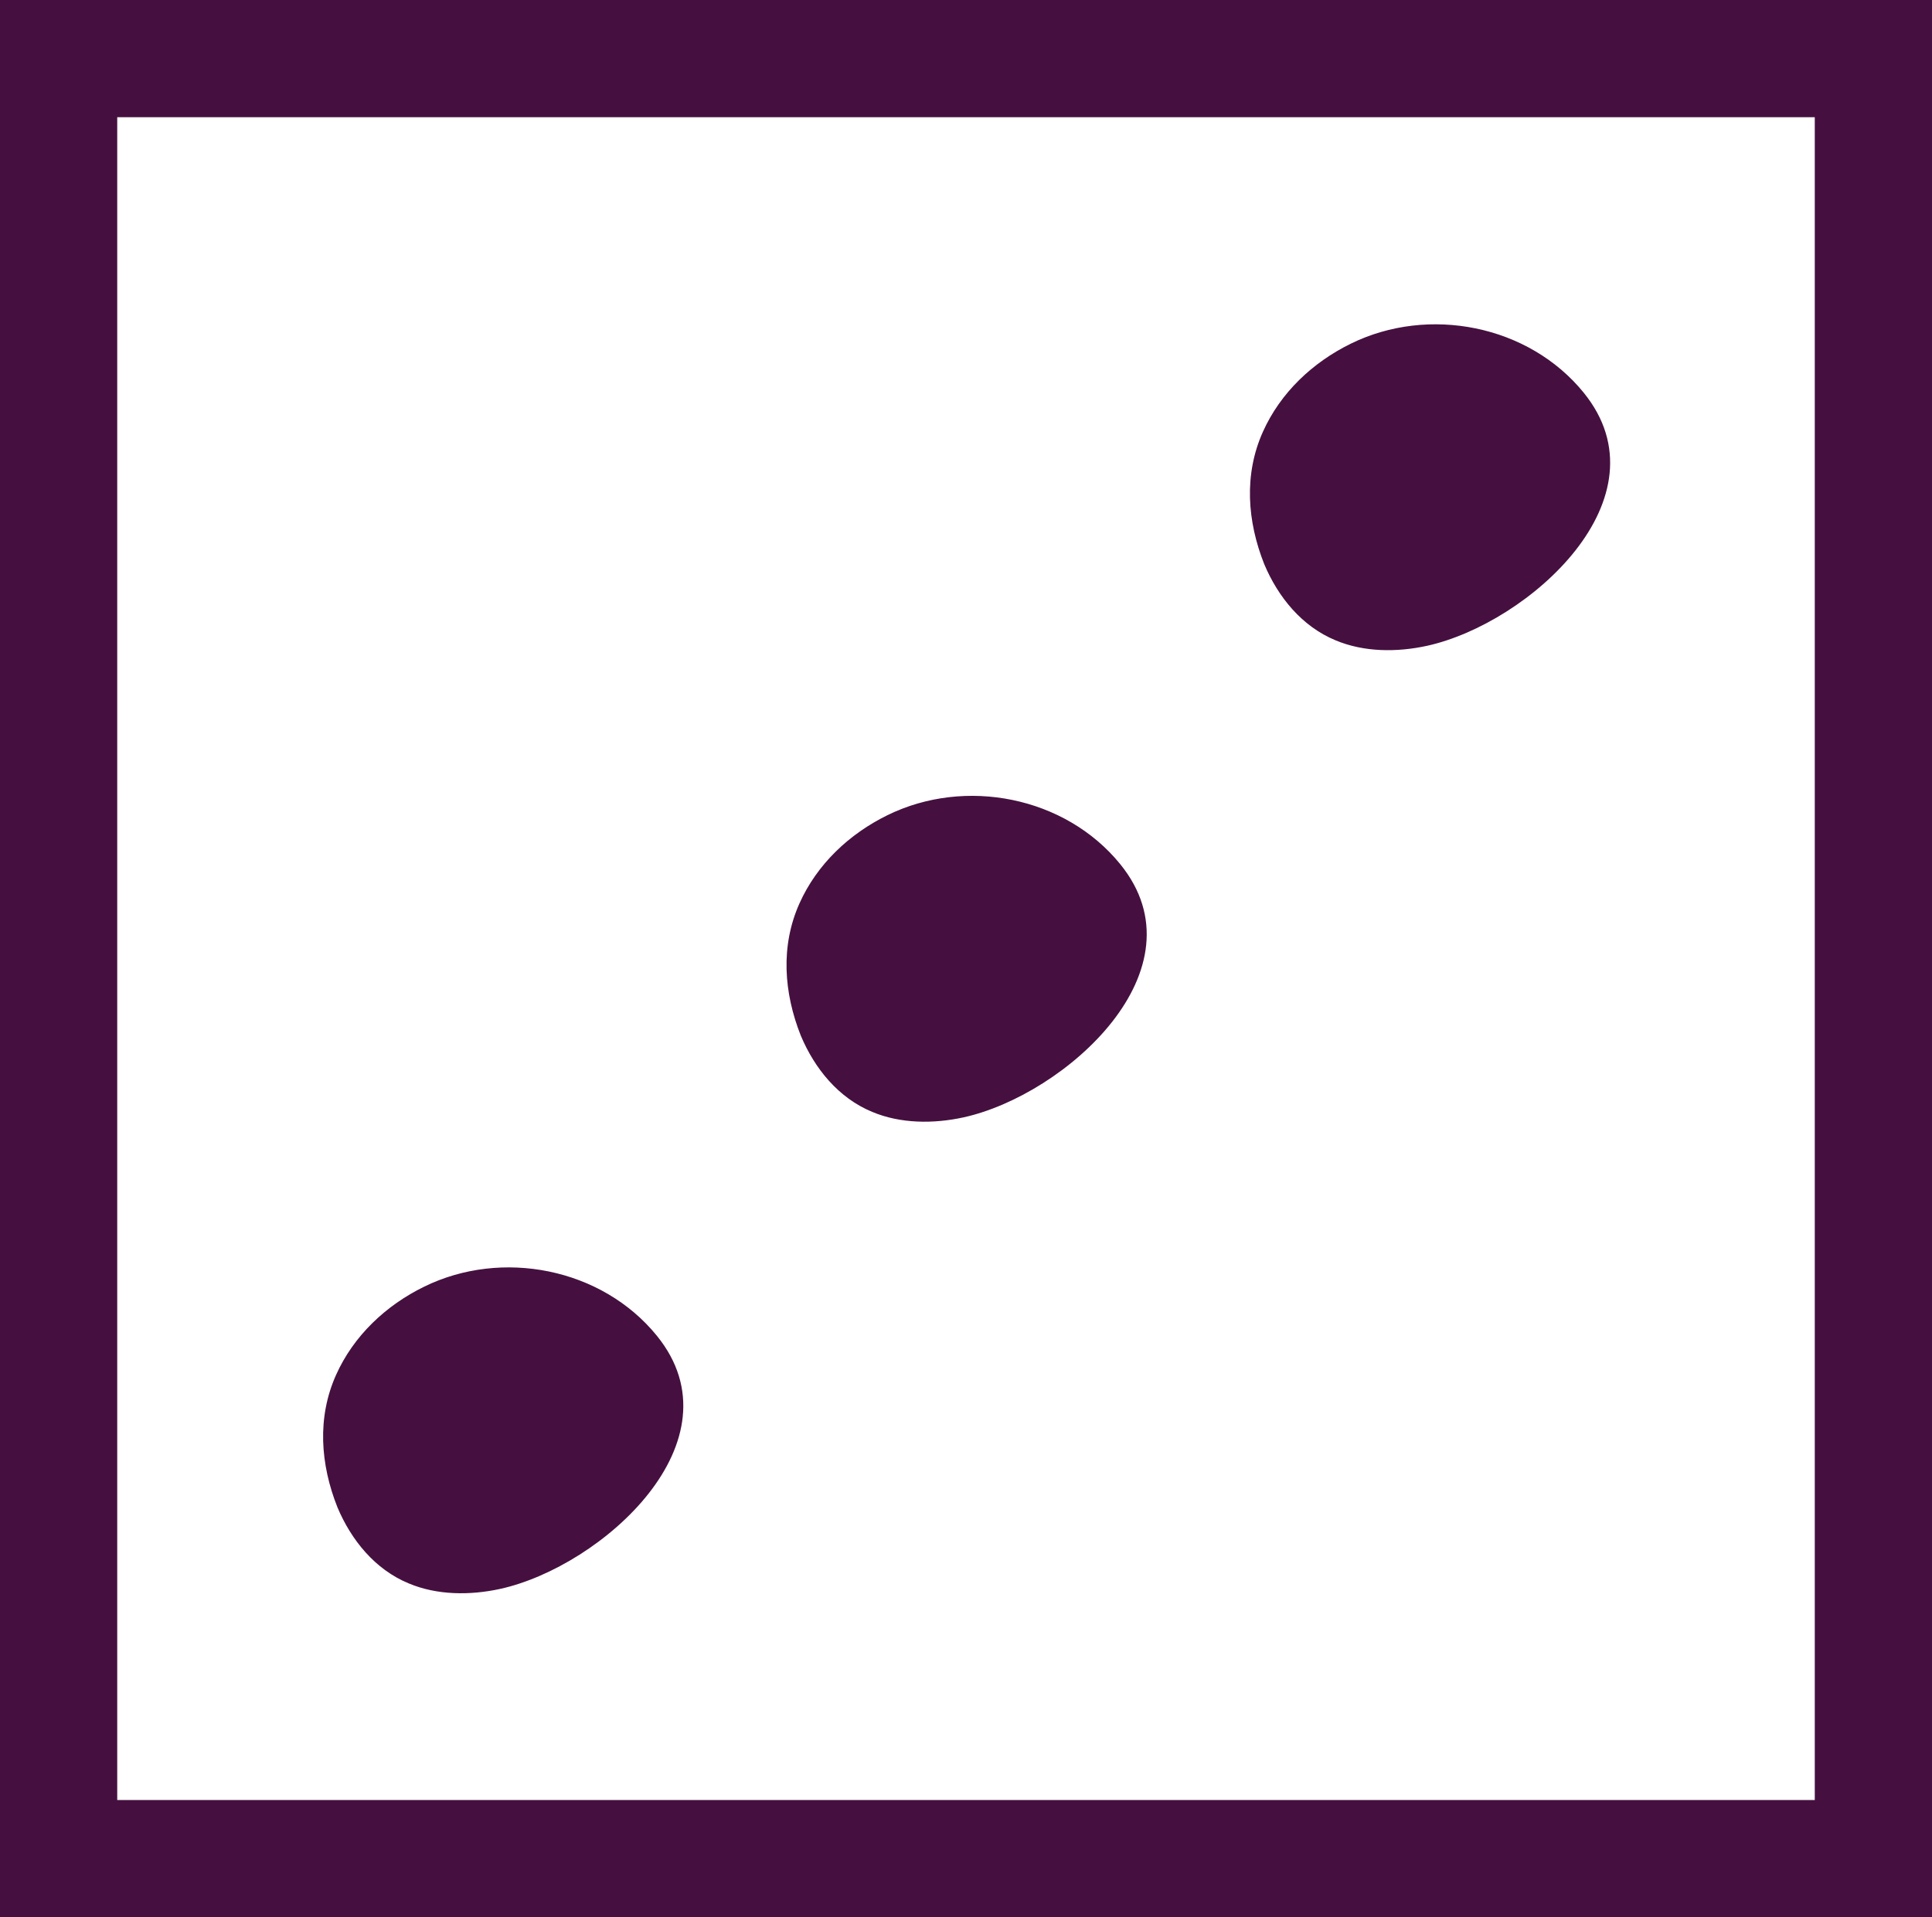 <?xml version="1.0" encoding="UTF-8"?> <svg xmlns="http://www.w3.org/2000/svg" id="Layer_1" data-name="Layer 1" viewBox="0 0 98.89 98.15"><rect x="0" y="0" width="98.89" height="98.15" fill="#808080" stroke="none"/><defs><style> .cls-1, .cls-2 { fill: #fff; } .cls-3 { fill: #45103f; } .cls-2 { stroke: #45103f; stroke-miterlimit: 10; stroke-width: 6px; } </style></defs><rect class="cls-2" x="3" y="3" width="92.89" height="92.15"></rect><g><g><path class="cls-3" d="M16.34,77.42c5.5,13.5,28.49-3.05,15.8-11.65-8.2-5.56-19.68,2.13-15.8,11.65Z"></path><path class="cls-1" d="M15.4,77.68c.81,1.94,2.03,3.68,3.88,4.73,1.57.89,3.42,1.21,5.2,1.05,3.79-.34,7.49-2.43,9.89-5.36s3.44-6.71,1.39-10.03c-2.7-4.38-8.62-6.13-13.39-4.55-2.71.9-5.14,2.75-6.53,5.27-1.52,2.75-1.59,5.99-.44,8.88.45,1.15,2.33.65,1.87-.51-.87-2.19-1.05-4.58-.07-6.77.9-2.01,2.55-3.56,4.51-4.52,3.97-1.95,9.09-.96,11.91,2.51,4.38,5.39-2.81,11.81-8.01,12.96-1.55.34-3.24.33-4.69-.28-1.72-.71-2.94-2.21-3.65-3.9-.2-.49-.64-.82-1.19-.68-.46.12-.88.71-.68,1.19Z"></path></g><g><path class="cls-3" d="M40.05,53.28c5.5,13.5,28.49-3.05,15.8-11.65-8.2-5.56-19.68,2.13-15.8,11.65Z"></path><path class="cls-1" d="M39.12,53.54c.81,1.94,2.03,3.68,3.88,4.73,1.57.89,3.42,1.21,5.2,1.05,3.79-.34,7.49-2.43,9.89-5.36s3.44-6.71,1.39-10.03c-2.7-4.38-8.62-6.13-13.39-4.55-2.71.9-5.14,2.75-6.53,5.27-1.52,2.75-1.59,5.99-.44,8.88.45,1.15,2.33.65,1.87-.51-.87-2.19-1.05-4.58-.07-6.77.9-2.01,2.55-3.56,4.51-4.52,3.97-1.95,9.09-.96,11.91,2.51,4.38,5.39-2.81,11.81-8.01,12.96-1.55.34-3.24.33-4.69-.28-1.72-.71-2.94-2.21-3.65-3.9-.2-.49-.64-.82-1.19-.68-.46.12-.88.71-.68,1.19Z"></path></g><g><path class="cls-3" d="M63.77,29.14c5.5,13.5,28.49-3.05,15.8-11.65-8.2-5.56-19.68,2.13-15.8,11.65Z"></path><path class="cls-1" d="M62.84,29.4c.81,1.94,2.03,3.68,3.88,4.73,1.57.89,3.42,1.21,5.2,1.05,3.79-.34,7.49-2.43,9.89-5.36s3.44-6.71,1.39-10.03c-2.7-4.38-8.62-6.13-13.39-4.55-2.71.9-5.14,2.75-6.53,5.27-1.52,2.75-1.59,5.99-.44,8.88.45,1.15,2.33.65,1.87-.51-.87-2.19-1.05-4.58-.07-6.77.9-2.01,2.55-3.56,4.51-4.52,3.97-1.95,9.09-.96,11.91,2.51,4.38,5.39-2.81,11.81-8.01,12.96-1.55.34-3.24.33-4.69-.28-1.72-.71-2.94-2.21-3.65-3.9-.2-.49-.64-.82-1.19-.68-.46.12-.88.71-.68,1.19Z"></path></g></g></svg> 